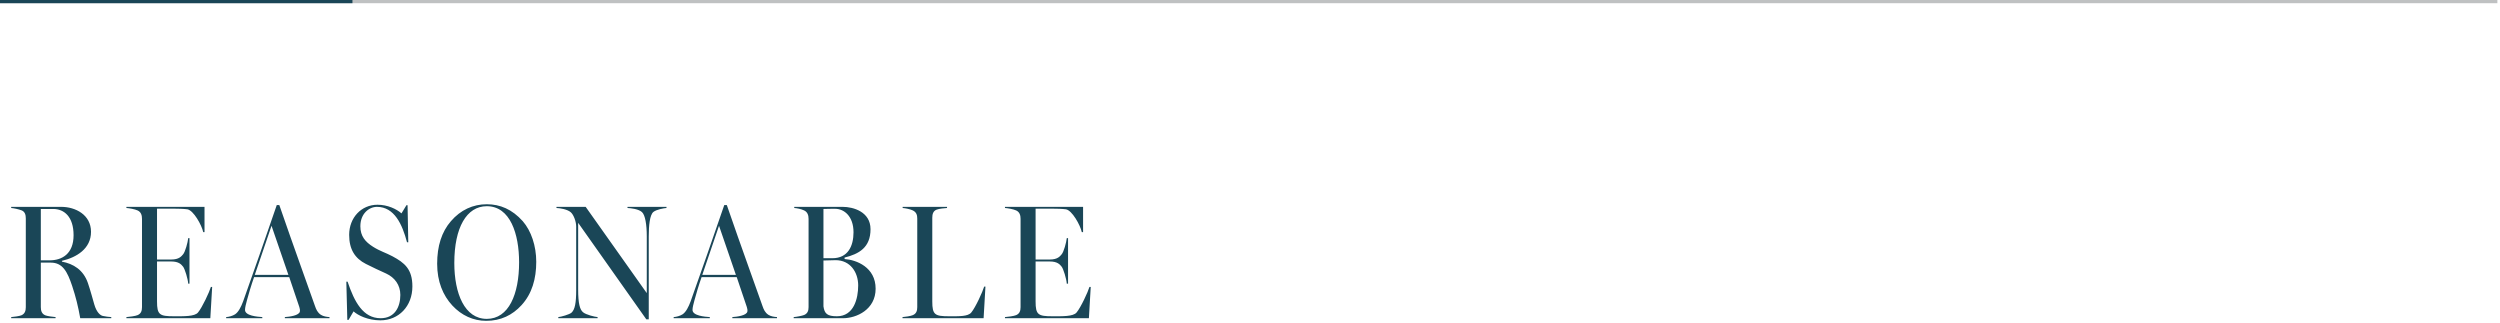 <svg
 xmlns="http://www.w3.org/2000/svg"
 xmlns:xlink="http://www.w3.org/1999/xlink"
 width="859px" height="111px">
<path fill-rule="evenodd"  fill="rgb(26, 70, 87)"
 d="M361.624,108.669 C365.034,108.669 368.736,108.780 369.905,107.379 C371.366,105.643 373.851,100.264 374.338,98.583 L374.776,98.583 L374.143,109.340 L345.306,109.340 L345.306,108.949 C346.183,108.892 348.424,108.612 349.154,108.276 C350.323,107.772 350.665,106.819 350.665,105.531 L350.665,75.222 C350.665,73.989 350.372,72.870 349.154,72.309 C348.229,71.860 346.183,71.524 345.306,71.469 L345.306,71.076 L372.146,71.076 L372.146,79.759 L371.707,79.759 C371.171,77.294 368.346,72.253 366.252,71.917 C365.083,71.749 362.891,71.693 361.332,71.693 L355.828,71.693 L355.828,89.172 L360.699,89.172 C363.426,89.172 364.206,88.051 364.790,87.378 C365.521,86.539 366.398,83.289 366.544,81.833 L366.982,81.833 L366.982,97.464 L366.544,97.464 C366.446,95.838 365.375,92.365 364.790,91.637 C364.157,90.853 363.329,89.844 360.699,89.844 L355.828,89.844 L355.828,103.570 C355.828,108.163 356.705,108.669 361.624,108.669 ZM310.104,109.340 L310.104,108.949 C310.980,108.892 312.929,108.612 313.660,108.276 C314.829,107.772 315.170,106.819 315.170,105.531 L315.170,75.109 C315.170,73.878 314.877,72.925 313.660,72.309 C312.783,71.860 311.029,71.524 310.152,71.469 L310.152,71.076 L325.399,71.076 L325.399,71.469 C324.522,71.524 322.720,71.693 321.843,72.029 C320.625,72.477 320.333,73.597 320.333,74.829 L320.333,103.570 C320.333,108.163 321.210,108.669 326.129,108.669 C329.539,108.669 332.559,108.780 333.728,107.379 C335.190,105.643 337.674,100.153 338.161,98.472 L338.599,98.472 L337.966,109.340 L310.104,109.340 ZM300.865,99.200 C300.865,106.371 294.289,109.340 289.661,109.340 L272.710,109.340 L272.710,108.949 C273.587,108.892 275.682,108.500 276.315,108.220 C277.484,107.716 277.825,106.764 277.825,105.531 L277.825,75.222 C277.825,73.989 277.484,72.870 276.315,72.309 C275.292,71.804 273.782,71.524 272.905,71.469 L272.905,71.076 L289.564,71.076 C293.168,71.076 299.111,72.757 299.111,78.751 C299.111,85.082 295.117,87.267 290.197,88.499 L290.197,89.004 C294.240,89.283 300.865,91.805 300.865,99.200 ZM293.266,79.816 C293.266,74.269 290.003,71.749 286.982,71.749 C286.154,71.749 284.109,71.749 282.939,71.804 L282.939,88.724 L286.008,88.724 C291.366,88.724 293.266,84.522 293.266,79.816 ZM287.128,89.396 C286.252,89.396 283.816,89.452 282.939,89.508 L282.939,105.250 C283.280,107.772 284.254,108.669 287.567,108.669 C293.364,108.669 294.873,102.618 294.873,98.079 C294.873,93.542 292.146,89.396 287.128,89.396 ZM251.635,108.949 C253.340,108.836 256.555,108.388 256.798,107.043 C256.896,106.539 256.750,105.923 256.603,105.474 L253.145,95.223 L241.065,95.223 C240.139,97.799 239.068,101.441 238.629,103.122 C238.288,104.354 237.947,105.698 237.947,106.484 C237.947,108.500 242.185,108.836 243.890,108.949 L243.890,109.340 L231.469,109.340 L231.469,108.949 C232.394,108.892 233.661,108.556 234.538,107.996 C235.707,107.212 236.583,105.474 237.314,103.513 C240.773,93.878 245.156,81.160 248.858,70.460 L249.735,70.460 C254.704,84.913 260.208,99.984 262.010,105.194 C262.400,106.315 262.838,107.379 264.007,108.163 C264.884,108.724 266.053,108.892 266.979,108.949 L266.979,109.340 L251.635,109.340 L251.635,108.949 ZM247.056,77.575 L241.308,94.439 L252.853,94.439 L247.056,77.575 ZM224.521,72.813 C223.254,73.821 222.913,77.520 222.913,81.216 L222.913,109.733 L222.085,109.733 L198.656,76.567 L198.656,99.480 C198.656,104.299 199.240,106.371 200.312,107.268 C201.335,108.163 204.452,108.892 205.329,108.949 L205.329,109.340 L191.836,109.340 L191.836,108.949 C192.713,108.892 195.684,108.052 196.366,107.435 C197.535,106.371 197.974,104.130 197.974,99.760 L197.974,77.800 C197.974,76.174 197.146,73.878 196.171,72.981 C195.002,71.917 192.518,71.524 191.203,71.469 L191.203,71.076 L201.237,71.076 L222.231,100.713 L222.231,81.216 C222.231,77.183 221.696,73.878 220.575,72.870 C219.406,71.804 216.727,71.524 215.607,71.469 L215.607,71.076 L229.002,71.076 L229.002,71.469 C228.126,71.524 225.592,71.973 224.521,72.813 ZM167.061,110.237 C162.628,110.237 158.585,108.388 155.419,104.970 C152.204,101.497 150.207,96.735 150.207,90.629 C150.207,84.522 151.766,79.648 154.932,76.006 C158.244,72.140 162.531,70.179 167.256,70.179 C171.834,70.179 175.975,71.917 179.628,76.006 C182.502,79.312 184.256,84.466 184.256,89.956 C184.256,95.783 182.794,100.937 179.190,104.858 C176.072,108.276 172.078,110.237 167.061,110.237 ZM167.256,70.852 C160.339,70.852 156.101,78.191 156.101,90.349 C156.101,100.881 159.657,109.564 167.256,109.564 C174.806,109.564 178.362,101.104 178.362,90.124 C178.362,80.432 175.342,70.852 167.256,70.852 ZM134.828,88.051 C139.017,90.293 141.696,92.477 141.696,98.416 C141.696,105.250 136.971,110.068 130.688,110.068 C126.401,110.068 122.943,108.332 121.481,106.988 L119.776,109.900 L119.338,109.900 L118.997,96.791 L119.435,96.791 C121.774,103.738 124.745,109.340 130.785,109.340 C135.607,109.340 137.556,105.531 137.556,101.328 C137.556,97.912 135.607,95.334 132.685,93.989 C129.908,92.701 128.447,92.085 125.719,90.684 C121.968,88.779 119.971,85.699 119.971,80.712 C119.971,74.774 124.160,70.348 129.713,70.348 C133.172,70.348 136.241,71.804 137.946,73.317 L139.650,70.516 L140.040,70.516 L140.284,83.234 L139.845,83.234 C138.238,77.127 135.510,71.076 129.519,71.076 C126.840,71.076 123.820,73.374 123.820,77.743 C123.820,81.160 125.524,83.121 128.203,84.802 C130.590,86.314 132.636,86.874 134.828,88.051 ZM97.873,108.949 C99.578,108.836 102.793,108.388 103.036,107.043 C103.134,106.539 102.988,105.923 102.842,105.474 L99.383,95.223 L87.303,95.223 C86.378,97.799 85.306,101.441 84.867,103.122 C84.526,104.354 84.186,105.698 84.186,106.484 C84.186,108.500 88.423,108.836 90.128,108.949 L90.128,109.340 L77.707,109.340 L77.707,108.949 C78.633,108.892 79.899,108.556 80.776,107.996 C81.945,107.212 82.822,105.474 83.552,103.513 C87.011,93.878 91.395,81.160 95.097,70.460 L95.973,70.460 C100.942,84.913 106.446,99.984 108.248,105.194 C108.638,106.315 109.076,107.379 110.246,108.163 C111.122,108.724 112.291,108.892 113.217,108.949 L113.217,109.340 L97.873,109.340 L97.873,108.949 ZM93.294,77.575 L87.547,94.439 L99.091,94.439 L93.294,77.575 ZM43.431,109.340 L43.431,108.949 C44.308,108.892 46.549,108.612 47.280,108.276 C48.448,107.772 48.789,106.819 48.789,105.531 L48.789,75.222 C48.789,73.989 48.497,72.870 47.280,72.309 C46.354,71.860 44.308,71.524 43.431,71.469 L43.431,71.076 L70.271,71.076 L70.271,79.759 L69.832,79.759 C69.297,77.294 66.471,72.253 64.377,71.917 C63.208,71.749 61.016,71.693 59.457,71.693 L53.953,71.693 L53.953,89.172 L58.824,89.172 C61.552,89.172 62.331,88.051 62.915,87.378 C63.646,86.539 64.523,83.289 64.669,81.833 L65.107,81.833 L65.107,97.464 L64.669,97.464 C64.572,95.838 63.500,92.365 62.915,91.637 C62.282,90.853 61.454,89.844 58.824,89.844 L53.953,89.844 L53.953,103.570 C53.953,108.163 54.830,108.669 59.749,108.669 C63.159,108.669 66.861,108.780 68.030,107.379 C69.491,105.643 71.975,100.264 72.463,98.583 L72.901,98.583 L72.268,109.340 L43.431,109.340 ZM24.793,98.248 C23.137,93.318 21.529,90.236 17.437,90.236 L14.028,90.236 L14.028,105.531 C14.028,106.819 14.369,107.828 15.538,108.332 C16.171,108.612 18.217,108.892 19.094,108.949 L19.094,109.340 L3.847,109.340 L3.847,108.949 C4.724,108.892 6.721,108.612 7.354,108.332 C8.523,107.828 8.865,106.819 8.865,105.531 L8.865,75.055 C8.865,73.821 8.572,72.701 7.354,72.253 C6.478,71.917 4.724,71.524 3.847,71.469 L3.847,71.076 L21.042,71.076 C25.962,71.076 31.271,73.821 31.271,79.648 C31.271,85.474 26.303,88.444 21.286,89.620 L21.286,89.900 C25.182,90.629 28.641,92.701 30.199,97.239 C30.979,99.480 32.099,103.570 32.391,104.579 C33.171,107.268 34.389,108.332 35.314,108.556 C36.288,108.780 37.360,108.892 38.237,108.949 L38.237,109.340 L27.569,109.340 C26.838,105.250 26.059,102.058 24.793,98.248 ZM25.280,80.824 C25.280,74.438 22.016,71.804 18.314,71.804 L14.028,71.804 L14.028,89.452 L17.048,89.452 C21.334,89.452 25.280,87.211 25.280,80.824 Z"/>
<path fill-rule="evenodd"  fill="rgb(191, 193, 194)"
 d="M-0.000,0.000 L858.1,0.000 L858.1,1.1 L-0.000,1.1 L-0.000,0.000 Z"/>
<path fill-rule="evenodd"  fill="rgb(26, 70, 87)"
 d="M-0.000,0.000 L121.1,0.000 L121.1,1.1 L-0.000,1.1 L-0.000,0.000 Z"/>
</svg>
